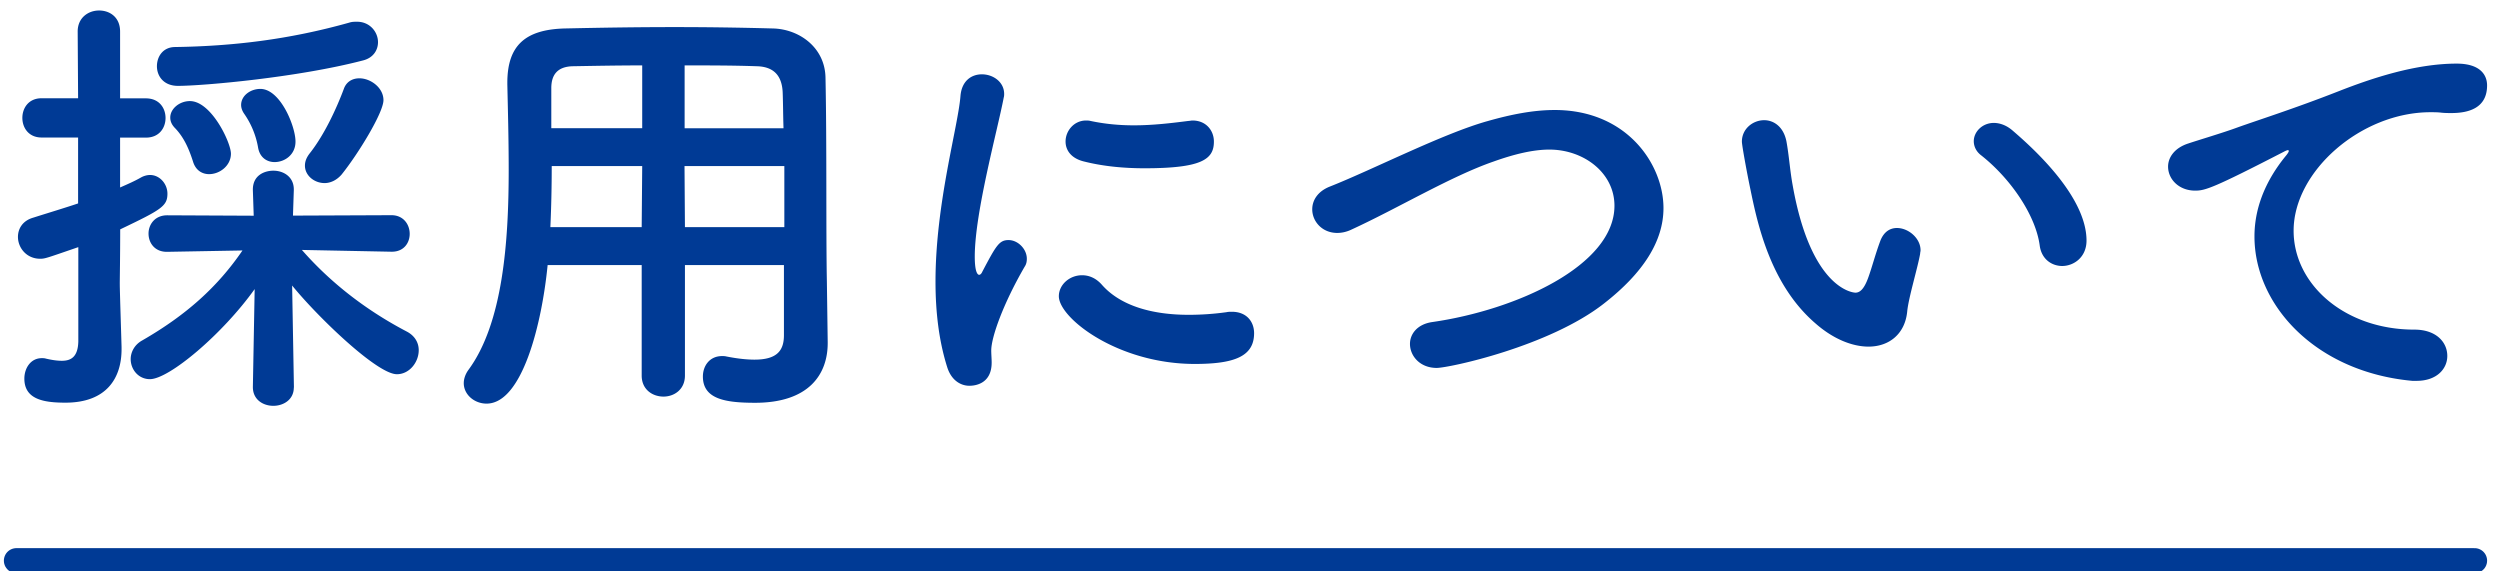 <svg xmlns="http://www.w3.org/2000/svg" viewBox="0 0 238.16 54.42"><path d="M7.44 23.55c-2.97 1.02-3.14 1.1-3.61 1.1-1.32 0-2.12-1.06-2.12-2.08 0-.76.42-1.53 1.44-1.83 1.61-.51 3.01-.93 4.29-1.36V13.1H3.96c-1.23 0-1.83-.93-1.83-1.87 0-.93.59-1.87 1.83-1.87h3.48L7.4 3c0-1.32 1.02-2 2.04-2s2 .64 2 2v6.37h2.46c1.27 0 1.87.93 1.87 1.87 0 .93-.59 1.87-1.87 1.87h-2.46v4.75c.68-.3 1.36-.59 2.04-.98.25-.13.55-.21.81-.21.93 0 1.66.85 1.66 1.78 0 1.19-.59 1.53-4.5 3.4 0 2.59-.04 4.58-.04 5.18 0 .68.13 4.54.17 6.03v.21c0 2.72-1.4 5.09-5.35 5.09-2.04 0-3.91-.3-3.91-2.29 0-.98.59-1.95 1.66-1.95.13 0 .25 0 .38.04.55.13 1.06.21 1.53.21.89 0 1.53-.38 1.57-1.83v-8.99zm20.55 13.37c0 1.15-.98 1.74-1.95 1.74-.98 0-1.95-.59-1.95-1.78v-.04l.17-9.3c-3.06 4.29-8.15 8.58-9.98 8.58-1.1 0-1.83-.93-1.83-1.91 0-.64.34-1.36 1.1-1.78 4.2-2.42 7.17-5.09 9.55-8.57l-7.17.13h-.04c-1.15 0-1.74-.85-1.74-1.74 0-.85.59-1.74 1.78-1.74l8.24.04-.08-2.42c-.04-1.49 1.19-1.87 1.95-1.87.98 0 1.95.59 1.95 1.78v.08l-.08 2.42 9.38-.04c1.15 0 1.74.89 1.74 1.78 0 .85-.55 1.7-1.7 1.7h-.04l-8.53-.17c2.93 3.35 6.41 5.9 9.98 7.77.81.42 1.15 1.1 1.15 1.78 0 1.15-.89 2.29-2.08 2.29-1.91 0-7.64-5.56-9.98-8.45l.17 9.68v.04zM16.95 8.18c-1.36 0-2-.93-2-1.87s.59-1.83 1.74-1.83c5.35-.08 10.74-.68 16.6-2.33.25-.08.51-.08.72-.08 1.23 0 2 .98 2 1.95 0 .72-.42 1.49-1.44 1.74-6.2 1.62-15.2 2.42-17.62 2.42zm2.97 8.41c-.64 0-1.27-.34-1.53-1.19-.38-1.19-.85-2.29-1.7-3.18-.34-.34-.47-.68-.47-1.02 0-.85.89-1.57 1.87-1.57 2.04 0 3.91 3.95 3.91 5.01 0 1.14-1.06 1.95-2.08 1.95zm6.24-1.15c-.72 0-1.4-.42-1.57-1.36a7.984 7.984 0 00-1.32-3.23c-.21-.3-.3-.59-.3-.85 0-.89.89-1.53 1.83-1.53 1.91 0 3.35 3.57 3.35 5.01.01 1.24-1.01 1.96-1.99 1.96zm4.76 2c-.98 0-1.87-.72-1.87-1.66 0-.38.13-.76.47-1.19 1.4-1.78 2.55-4.29 3.23-6.11.25-.72.85-1.02 1.49-1.02 1.06 0 2.29.89 2.29 2.08s-2.42 5.14-3.99 7.09c-.48.55-1.07.81-1.62.81zm43.8 7.81h-9.47v10.53c0 1.32-1.02 2-2.04 2-1.06 0-2.08-.68-2.08-2V25.25h-8.96c-.55 5.6-2.42 13.2-5.82 13.2-1.15 0-2.17-.85-2.17-1.95 0-.38.13-.81.42-1.23 3.31-4.46 3.86-12.23 3.86-19.1 0-3.01-.08-5.82-.13-8.15v-.13c0-3.52 1.66-5.09 5.52-5.18 3.65-.08 7-.13 10.4-.13 2.97 0 5.99.04 9.34.13 2.5.04 5.01 1.78 5.05 4.71.13 6.24.04 14.69.13 19.36l.08 5.82v.08c0 2.97-1.78 5.69-6.92 5.69-2.8 0-4.97-.34-4.97-2.5 0-1.02.64-1.95 1.83-1.95.13 0 .25 0 .42.04 1.06.21 1.95.3 2.67.3 2.17 0 2.8-.89 2.8-2.33v-6.68zm-13.54-9.43h-8.62c0 1.87-.04 3.86-.13 5.82h8.7l.05-5.82zm0-9.59c-2.17 0-4.37.04-6.62.08-1.49.04-2.04.85-2.04 2.08v3.82h8.66V6.23zm13.46 5.98c-.04-1.23-.04-2.42-.08-3.44-.08-1.61-.89-2.42-2.46-2.46-2.29-.08-4.58-.08-6.88-.08v5.99h9.42zm.08 3.61h-9.51l.04 5.82h9.47v-5.82zm15.5 19.11c-.81-2.59-1.1-5.35-1.1-8.11 0-7.47 2.16-14.77 2.38-17.7.13-1.44 1.06-2.04 2.04-2.04 1.06 0 2.12.72 2.12 1.87 0 .08 0 .21-.04.34-.59 3.1-2.76 10.95-2.76 15.15 0 1.57.3 1.74.42 1.74.08 0 .21-.08.3-.3 1.32-2.5 1.61-3.01 2.5-3.01.89 0 1.74.85 1.74 1.78 0 .25-.04.51-.21.76-2.04 3.52-3.18 6.71-3.18 7.98 0 .38.04.76.04 1.15 0 2.08-1.66 2.21-2.12 2.21-.86 0-1.75-.55-2.13-1.82zm23.6-.26c-7.34 0-12.95-4.37-12.95-6.45 0-1.1 1.02-2 2.21-2 .64 0 1.32.25 1.91.93 1.78 2 4.8 2.84 8.24 2.84 1.19 0 2.38-.08 3.61-.25.17-.04.34-.04.51-.04 1.44 0 2.12.98 2.12 2.04 0 2.21-1.87 2.93-5.65 2.93zm-4.8-18.64c-1.87 0-3.86-.17-5.73-.64-1.27-.3-1.78-1.1-1.78-1.91 0-1.02.81-2 1.95-2 .13 0 .25 0 .42.04 1.4.3 2.8.42 4.12.42 1.83 0 3.57-.21 5.22-.42.13 0 .25-.04.38-.04 1.32 0 2.04.98 2.04 2 .01 1.71-1.18 2.55-6.62 2.55zm27.85 19.02c-1.61 0-2.55-1.15-2.55-2.29 0-.93.68-1.87 2.12-2.08 8.02-1.15 17.36-5.39 17.36-11.08 0-3.14-2.93-5.35-6.2-5.35-1.53 0-3.31.42-5.35 1.15-4.03 1.4-9.13 4.46-13.46 6.45-.51.25-.98.34-1.4.34-1.44 0-2.38-1.1-2.38-2.25 0-.85.51-1.7 1.66-2.16 4.08-1.61 10.78-5.05 15.03-6.24 2.25-.64 4.37-1.06 6.41-1.06 6.92 0 10.36 5.22 10.36 9.34 0 3.14-1.91 6.16-5.65 9.08-5.25 4.12-14.8 6.15-15.95 6.15zM178 33.02c-1.49 0-3.31-.68-5.05-2.21-4.29-3.69-5.52-9.47-6.2-12.78-.34-1.61-.81-4.2-.81-4.54 0-1.23 1.06-2.04 2.12-2.04.89 0 1.83.59 2.12 2 .25 1.36.34 2.8.59 4.16 1.74 9.89 5.73 10.27 5.99 10.27.42 0 .81-.34 1.19-1.36s.68-2.25 1.19-3.61c.34-.85.93-1.19 1.57-1.19 1.1 0 2.25.98 2.25 2.12 0 .13-.04.21-.04.34-.25 1.4-1.1 4.16-1.23 5.48-.2 2.12-1.69 3.36-3.69 3.36zm16.31-9.64c-.38-2.84-2.72-6.32-5.56-8.57-.51-.38-.72-.89-.72-1.36 0-.89.81-1.74 1.91-1.74.55 0 1.19.21 1.78.72 1.78 1.53 7.05 6.2 7.05 10.49 0 1.57-1.19 2.42-2.33 2.42-.99-.01-1.96-.65-2.13-1.96zm35.91 12.9h-.42c-9.21-.85-15.03-7.22-15.03-13.75 0-1.66.38-4.54 3.06-7.77.13-.17.21-.3.21-.38 0-.04-.04-.08-.08-.08-.08 0-.25.08-.42.17-6.67 3.44-7.47 3.69-8.41 3.69-1.57 0-2.59-1.1-2.59-2.29 0-.85.59-1.78 1.95-2.21.89-.3 3.31-1.02 4.58-1.49 2-.72 5.52-1.83 9.72-3.48 3.14-1.23 7.3-2.63 11.25-2.63 2.12 0 2.89.98 2.89 2.08 0 2.17-1.78 2.63-3.4 2.63-.3 0-.64 0-.98-.04-.34-.04-.68-.04-1.02-.04-6.58 0-13.03 5.6-13.03 11.29 0 5.09 4.84 9.42 11.5 9.42 2.12 0 3.14 1.23 3.14 2.5.01 1.2-.97 2.38-2.92 2.38z" fill="#003a95"/><path fill="none" stroke="#003a95" stroke-width="2.383" stroke-linecap="round" stroke-miterlimit="10" d="M1.56 53.41h234.18"/></svg>